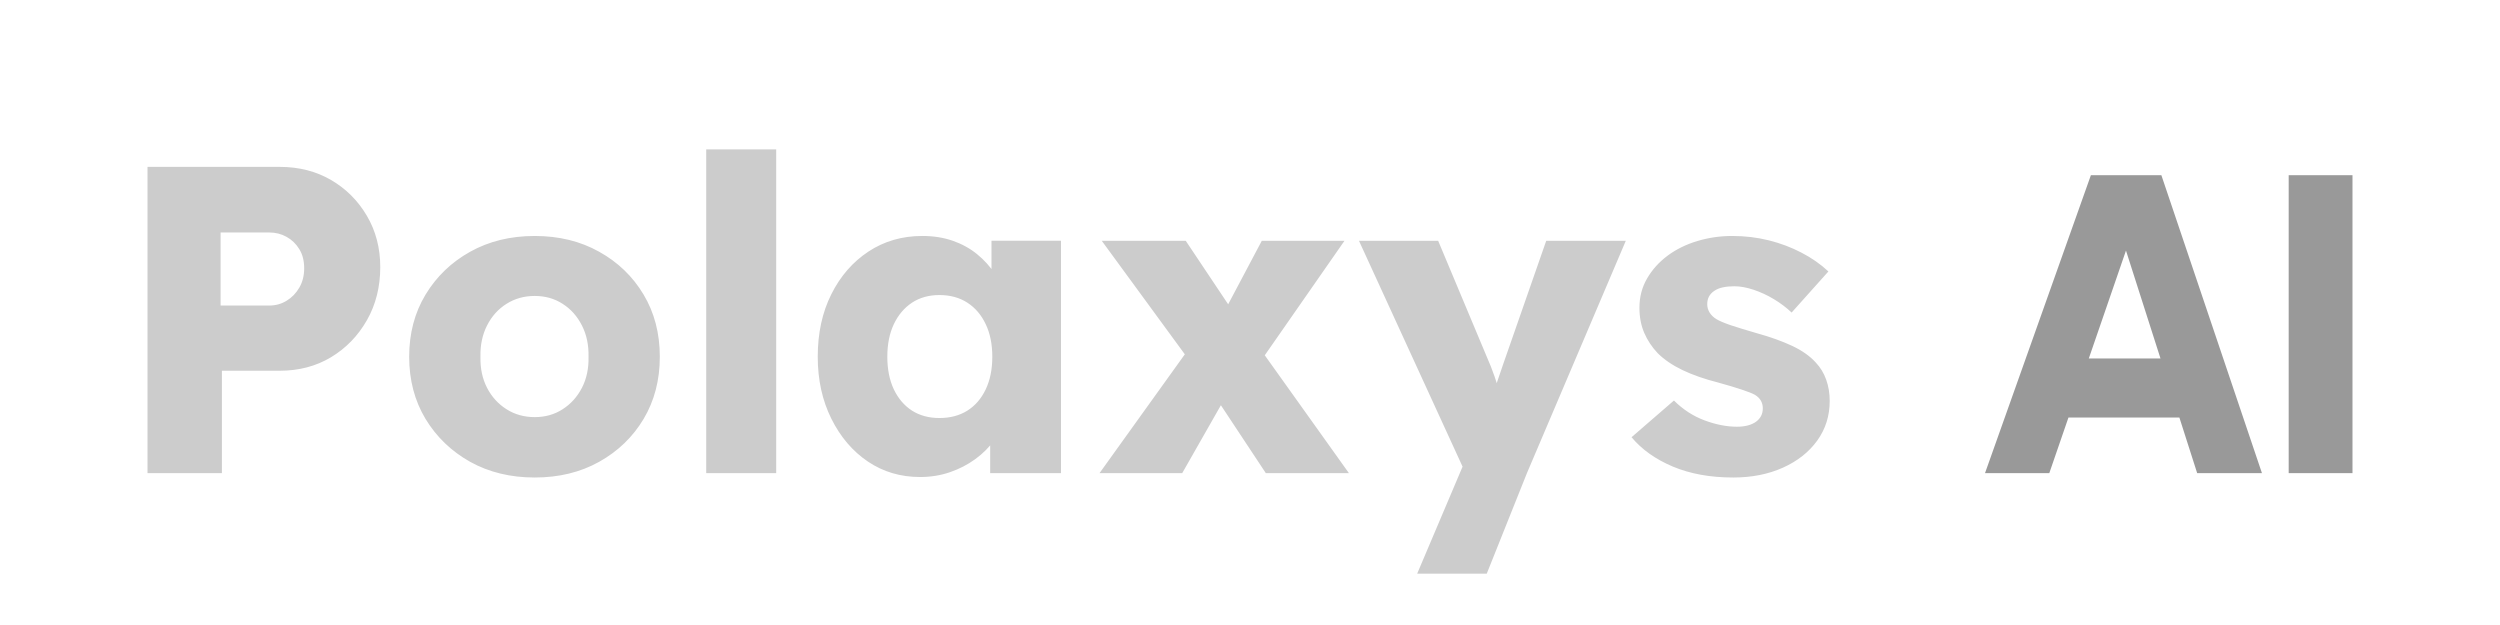 <svg version="1.1" viewBox="0.0 0.0 480.0 120.0" fill="none" stroke="none" stroke-linecap="square" stroke-miterlimit="10" xmlns:xlink="http://www.w3.org/1999/xlink" xmlns="http://www.w3.org/2000/svg"><clipPath id="p.0"><path d="m0 0l480.0 0l0 120.0l-480.0 0l0 -120.0z" clip-rule="nonzero"/></clipPath><g clip-path="url(#p.0)"><path fill="#000000" fill-opacity="0.0" d="m0 0l480.0 0l0 120.0l-480.0 0z" fill-rule="evenodd"/><path fill="#000000" fill-opacity="0.0" d="m-1.171 0l480.0 0l0 121.197l-480.0 0z" fill-rule="evenodd"/><path fill="#cccccc" d="m28.324 90.838l0 -58.797l25.375 0q5.531 0 9.859 2.516q4.328 2.516 6.891 6.891q2.562 4.359 2.562 9.828q0 5.703 -2.562 10.203q-2.562 4.5 -6.891 7.109q-4.328 2.594 -9.859 2.594l-11.094 0l0 19.656l-14.281 0zm14.031 -32.172l9.328 0q1.844 0 3.344 -0.922q1.516 -0.922 2.438 -2.516q0.938 -1.609 0.938 -3.703q0 -2.188 -0.938 -3.688q-0.922 -1.516 -2.438 -2.359q-1.5 -0.844 -3.344 -0.844l-9.328 0l0 14.031zm60.315 33.016q-6.984 0 -12.406 -3.016q-5.406 -3.031 -8.562 -8.234q-3.141 -5.219 -3.141 -11.938q0 -6.719 3.141 -11.922q3.156 -5.219 8.562 -8.234q5.422 -3.031 12.406 -3.031q6.969 0 12.375 3.031q5.422 3.016 8.531 8.234q3.109 5.203 3.109 11.922q0 6.719 -3.109 11.938q-3.109 5.203 -8.531 8.234q-5.406 3.016 -12.375 3.016zm0 -11.594q3.016 0 5.359 -1.516q2.359 -1.516 3.703 -4.109q1.344 -2.609 1.266 -5.969q0.078 -3.359 -1.266 -6.0q-1.344 -2.656 -3.703 -4.156q-2.344 -1.516 -5.359 -1.516q-3.031 0 -5.422 1.516q-2.391 1.5 -3.734 4.156q-1.344 2.641 -1.266 6.0q-0.078 3.359 1.266 5.969q1.344 2.594 3.734 4.109q2.391 1.516 5.422 1.516zm32.922 10.75l0 -62.156l13.438 0l0 62.156l-13.438 0zm41.071 0.75q-5.625 0 -10.031 -2.969q-4.406 -2.984 -7.016 -8.234q-2.609 -5.25 -2.609 -11.891q0 -6.797 2.609 -12.0q2.609 -5.219 7.141 -8.203q4.531 -2.984 10.328 -2.984q3.203 0 5.844 0.922q2.641 0.922 4.656 2.562q2.016 1.641 3.438 3.781q1.438 2.141 2.109 4.578l-2.766 -0.328l0 -10.594l13.344 0l0 44.609l-13.594 0l0 -10.75l3.016 -0.094q-0.672 2.359 -2.188 4.469q-1.5 2.094 -3.688 3.688q-2.188 1.594 -4.875 2.516q-2.688 0.922 -5.719 0.922zm3.703 -11.328q3.109 0 5.375 -1.422q2.266 -1.438 3.516 -4.078q1.266 -2.656 1.266 -6.266q0 -3.609 -1.266 -6.25q-1.25 -2.656 -3.516 -4.125q-2.266 -1.469 -5.375 -1.469q-3.031 0 -5.266 1.469q-2.219 1.469 -3.484 4.125q-1.25 2.641 -1.25 6.25q0 3.609 1.25 6.266q1.266 2.641 3.484 4.078q2.234 1.422 5.266 1.422zm62.669 10.578l-9.5 -14.359l-4.359 -6.141l-17.641 -24.109l16.125 0l9.156 13.703l4.781 6.547l17.391 24.359l-15.953 0zm-31.922 0l17.969 -25.031l7.234 8.656l-9.328 16.375l-15.875 0zm29.484 -19.406l-7.141 -8.562l8.812 -16.641l15.875 0l-17.547 25.203zm31.498 38.719l10.156 -23.938l0.172 6.891l-21.5 -46.875l15.203 0l9.406 22.438q0.75 1.672 1.422 3.609q0.672 1.938 1.016 3.688l-1.844 1.094q0.5 -1.25 1.125 -3.141q0.641 -1.891 1.391 -4.078l8.234 -23.609l15.281 0l-18.984 44.609l-7.719 19.312l-13.359 0zm60.646 -18.469q-6.547 0 -11.547 -2.094q-5.0 -2.109 -7.938 -5.641l8.141 -7.047q2.609 2.594 5.875 3.812q3.281 1.219 6.219 1.219q1.188 0 2.109 -0.25q0.922 -0.25 1.547 -0.703q0.641 -0.469 0.969 -1.094q0.344 -0.641 0.344 -1.484q0 -1.672 -1.516 -2.594q-0.766 -0.422 -2.531 -1.0q-1.75 -0.594 -4.531 -1.359q-3.938 -1.0 -6.844 -2.391q-2.891 -1.391 -4.75 -3.234q-1.672 -1.766 -2.594 -3.906q-0.922 -2.141 -0.922 -4.828q0 -3.109 1.469 -5.625q1.469 -2.531 3.938 -4.375q2.484 -1.844 5.719 -2.812q3.234 -0.969 6.672 -0.969q3.703 0 7.062 0.844q3.359 0.844 6.25 2.359q2.906 1.5 5.172 3.609l-7.062 7.891q-1.5 -1.422 -3.391 -2.562q-1.891 -1.141 -3.906 -1.812q-2.016 -0.672 -3.703 -0.672q-1.266 0 -2.234 0.219q-0.953 0.203 -1.625 0.672q-0.672 0.453 -1.016 1.094q-0.328 0.625 -0.328 1.469q0 0.844 0.453 1.594q0.469 0.75 1.312 1.266q0.828 0.5 2.672 1.141q1.859 0.625 5.047 1.547q3.953 1.094 6.812 2.438q2.859 1.344 4.531 3.188q1.344 1.422 2.016 3.312q0.672 1.891 0.672 4.078q0 4.281 -2.391 7.609q-2.391 3.312 -6.594 5.203q-4.203 1.891 -9.578 1.891z" fill-rule="nonzero"/><path fill="#999999" d="m393.639 68.823l26.875 0l0 11.344l-26.875 0l0 -11.344zm-12.516 22.016l20.328 -57.203l13.531 0l19.312 57.203l-12.438 0l-15.609 -48.797l4.031 0l-16.812 48.797l-12.344 0zm70.555 0l-12.25 0l0 -57.203l12.25 0l0 57.203z" fill-rule="nonzero"/></g></svg>